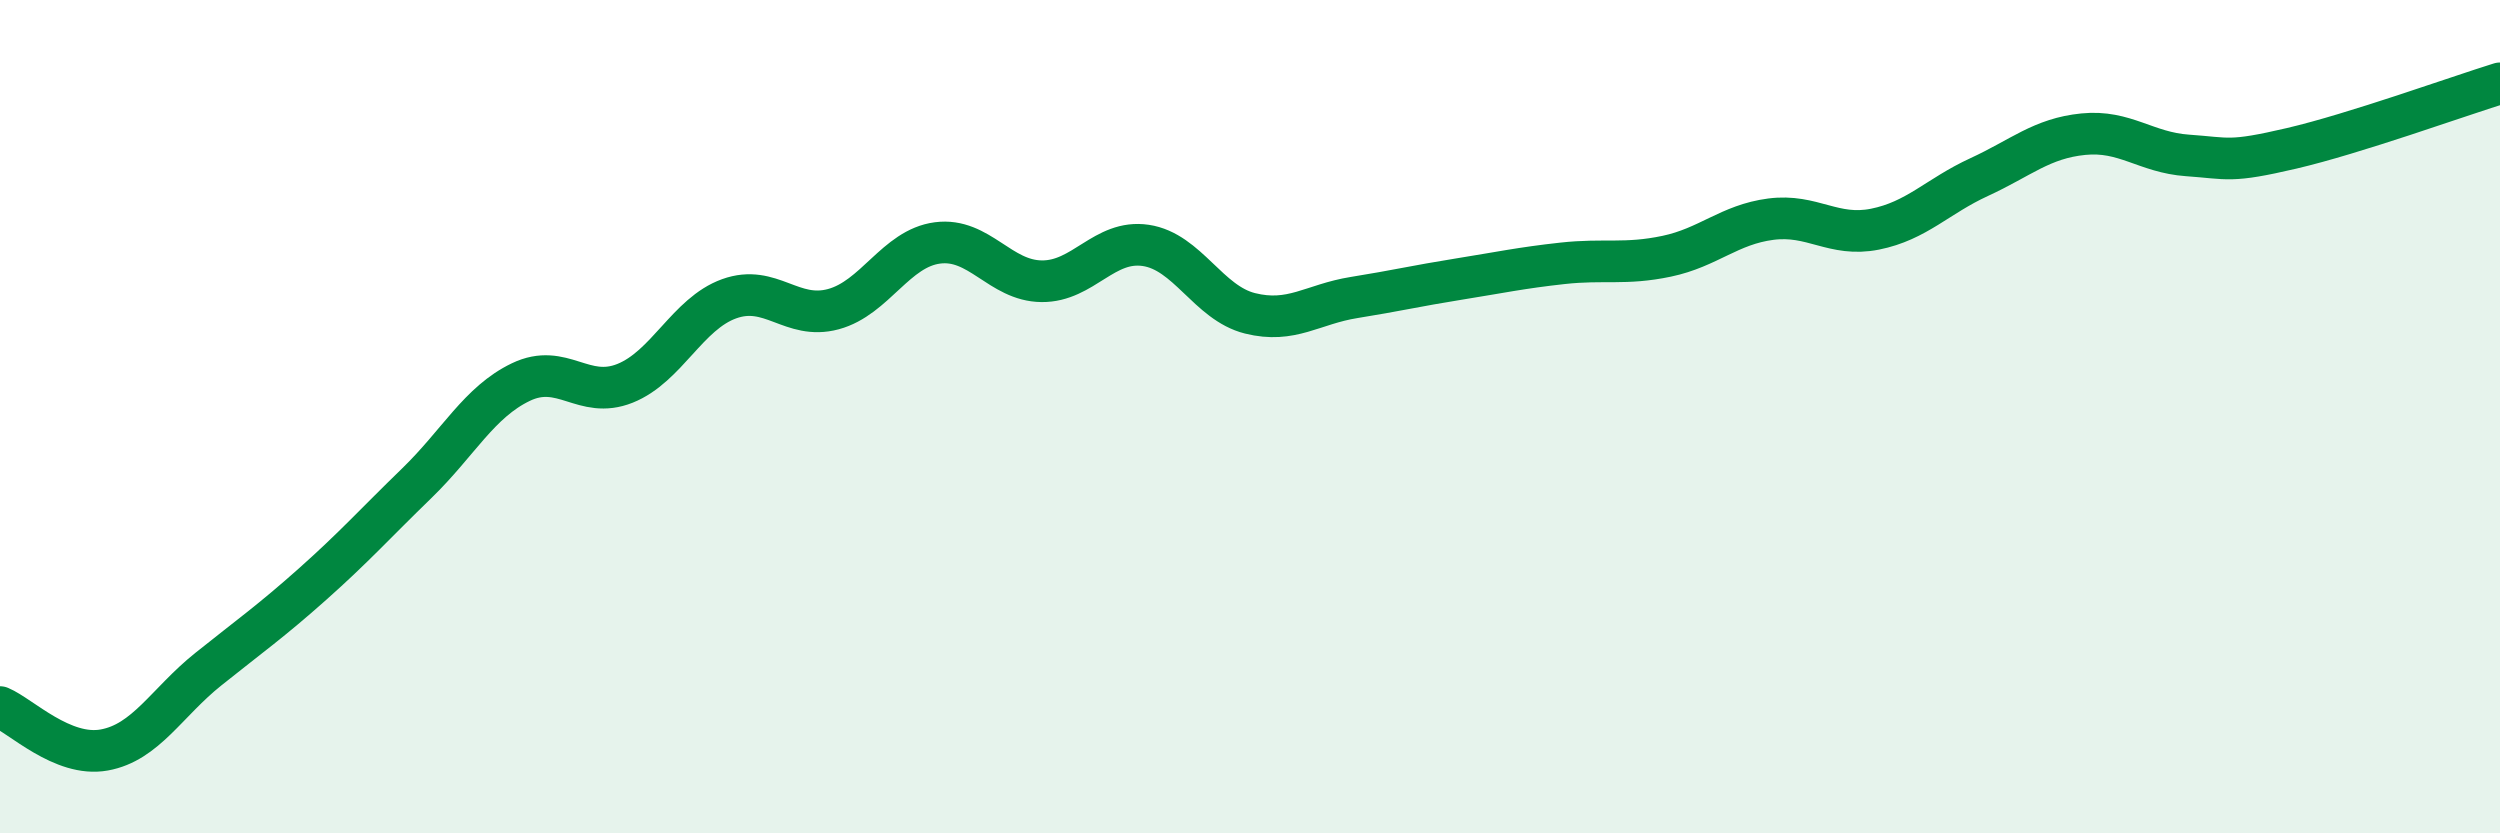 
    <svg width="60" height="20" viewBox="0 0 60 20" xmlns="http://www.w3.org/2000/svg">
      <path
        d="M 0,16.97 C 0.5,17.18 1.5,18.18 2.5,18 C 3.5,17.82 4,16.86 5,16.06 C 6,15.26 6.5,14.91 7.5,14.02 C 8.5,13.13 9,12.57 10,11.6 C 11,10.63 11.5,9.65 12.5,9.17 C 13.5,8.69 14,9.6 15,9.2 C 16,8.8 16.5,7.53 17.5,7.17 C 18.5,6.81 19,7.69 20,7.42 C 21,7.15 21.5,5.96 22.5,5.83 C 23.5,5.7 24,6.74 25,6.75 C 26,6.76 26.5,5.74 27.5,5.89 C 28.5,6.04 29,7.27 30,7.52 C 31,7.77 31.5,7.3 32.5,7.14 C 33.5,6.98 34,6.86 35,6.7 C 36,6.54 36.5,6.43 37.5,6.32 C 38.5,6.21 39,6.36 40,6.15 C 41,5.94 41.5,5.39 42.5,5.26 C 43.5,5.13 44,5.7 45,5.5 C 46,5.3 46.5,4.71 47.5,4.25 C 48.5,3.79 49,3.32 50,3.22 C 51,3.12 51.5,3.66 52.5,3.73 C 53.5,3.8 53.5,3.91 55,3.56 C 56.5,3.21 59,2.31 60,2L60 20L0 20Z"
        fill="#008740"
        opacity="0.1"
        stroke-linecap="round"
        stroke-linejoin="round"
      />
      <path
        d="M 0,16.97 C 0.5,17.18 1.5,18.18 2.5,18 C 3.5,17.82 4,16.86 5,16.06 C 6,15.26 6.5,14.91 7.5,14.02 C 8.5,13.13 9,12.57 10,11.6 C 11,10.63 11.5,9.65 12.5,9.17 C 13.5,8.69 14,9.6 15,9.2 C 16,8.8 16.5,7.53 17.5,7.17 C 18.5,6.81 19,7.69 20,7.42 C 21,7.15 21.5,5.96 22.5,5.83 C 23.5,5.7 24,6.74 25,6.75 C 26,6.76 26.5,5.74 27.5,5.89 C 28.5,6.04 29,7.27 30,7.52 C 31,7.77 31.5,7.3 32.5,7.14 C 33.5,6.98 34,6.86 35,6.7 C 36,6.54 36.5,6.43 37.5,6.32 C 38.5,6.21 39,6.36 40,6.15 C 41,5.94 41.5,5.39 42.5,5.26 C 43.5,5.13 44,5.7 45,5.5 C 46,5.3 46.5,4.71 47.5,4.25 C 48.5,3.79 49,3.32 50,3.22 C 51,3.12 51.5,3.66 52.5,3.73 C 53.5,3.8 53.5,3.91 55,3.56 C 56.5,3.21 59,2.31 60,2"
        stroke="#008740"
        stroke-width="1"
        fill="none"
        stroke-linecap="round"
        stroke-linejoin="round"
      />
    </svg>
  